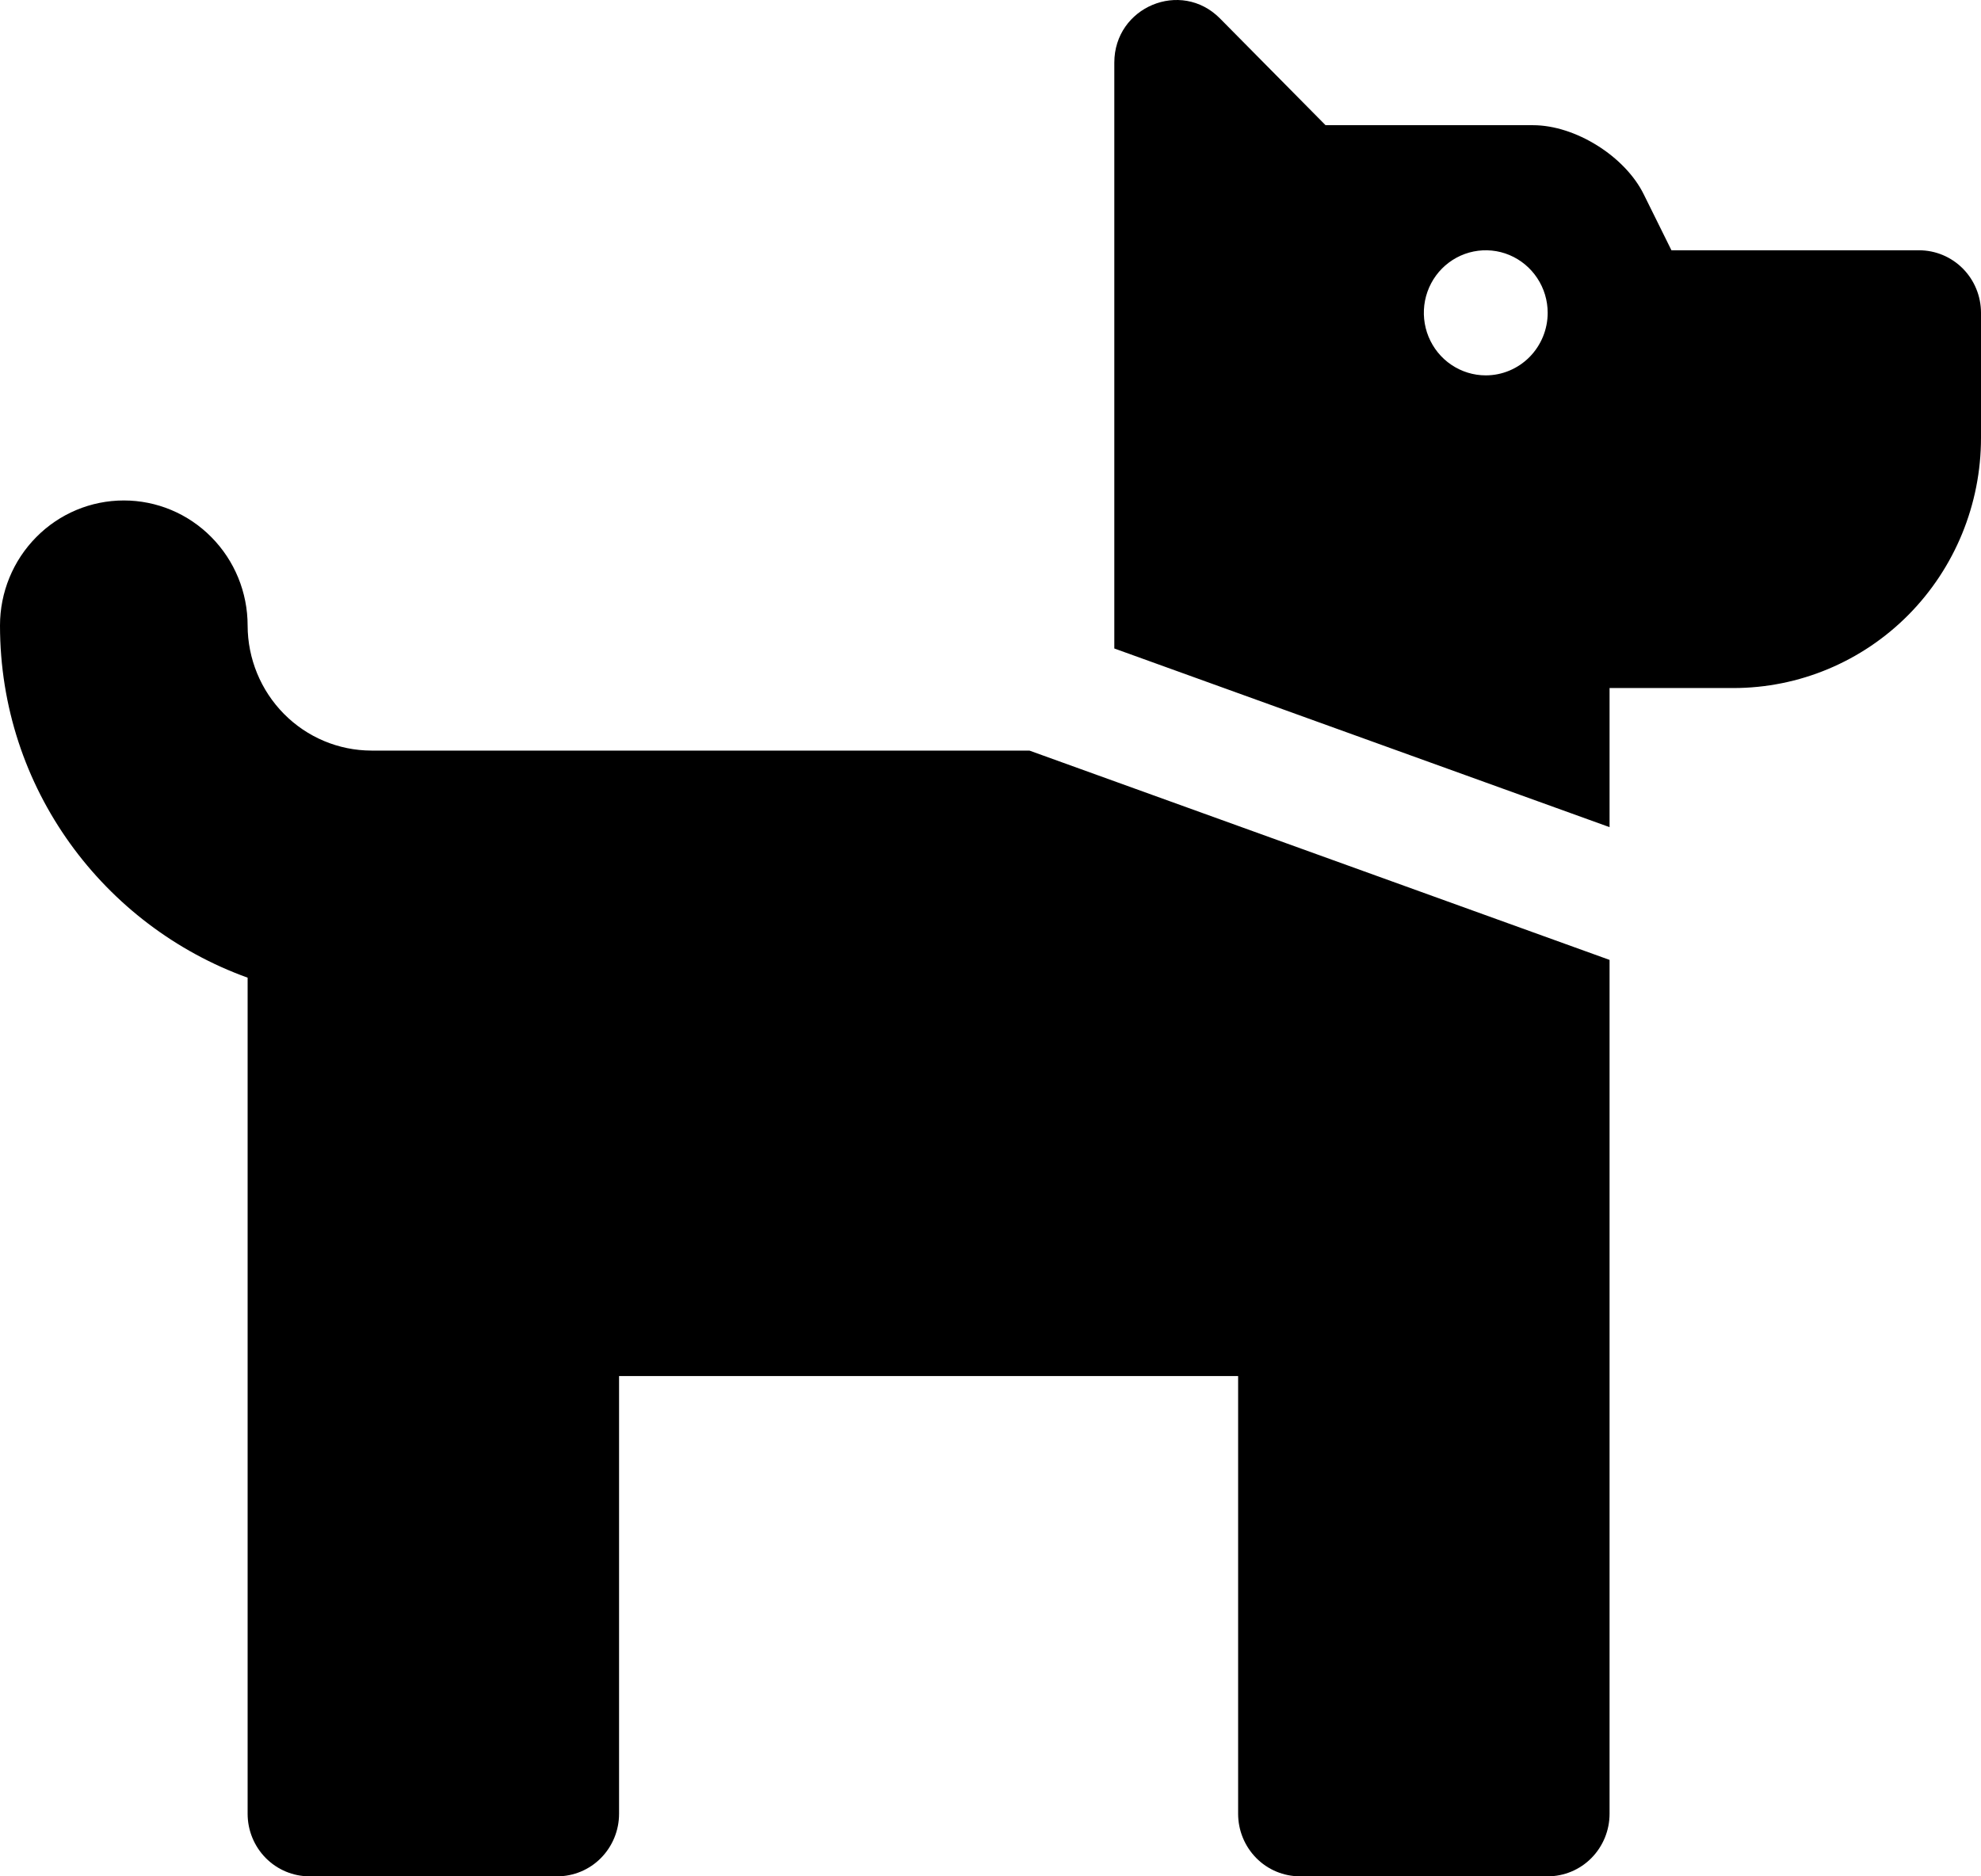 <svg width="38" height="36" viewBox="0 0 38 36" fill="none" xmlns="http://www.w3.org/2000/svg">
<path id="Vector" d="M19.747 14.401L30.875 18.417V34.8C30.875 35.118 30.75 35.423 30.527 35.649C30.305 35.874 30.002 36 29.688 36H24.938C24.623 36 24.32 35.874 24.098 35.649C23.875 35.423 23.75 35.118 23.75 34.8V26.401H11.875V34.8C11.875 35.118 11.75 35.423 11.527 35.649C11.305 35.874 11.002 36 10.688 36H5.938C5.623 36 5.321 35.874 5.098 35.649C4.875 35.423 4.75 35.118 4.75 34.8V18.758C1.992 17.764 0 15.126 0 12.001C0 11.365 0.25 10.755 0.696 10.305C1.141 9.854 1.745 9.602 2.375 9.602C3.005 9.602 3.609 9.854 4.054 10.305C4.5 10.755 4.75 11.365 4.75 12.001C4.751 12.637 5.002 13.247 5.447 13.697C5.892 14.147 6.495 14.4 7.125 14.401H19.747ZM38 6.002V8.402C38 9.675 37.5 10.895 36.609 11.796C35.718 12.696 34.51 13.201 33.25 13.201H30.875V15.87L21.375 12.442V1.202C21.375 0.133 22.653 -0.402 23.402 0.354L25.427 2.402H29.407C30.217 2.402 31.17 2.996 31.531 3.729L32.062 4.802H36.812C37.127 4.802 37.429 4.928 37.652 5.153C37.875 5.378 38 5.684 38 6.002ZM29.688 6.002C29.688 5.764 29.618 5.532 29.487 5.335C29.357 5.138 29.171 4.984 28.954 4.893C28.737 4.802 28.499 4.779 28.268 4.825C28.038 4.871 27.826 4.986 27.66 5.153C27.494 5.321 27.381 5.535 27.335 5.768C27.29 6 27.313 6.242 27.403 6.461C27.493 6.68 27.645 6.868 27.84 6.999C28.035 7.131 28.265 7.202 28.5 7.202C28.815 7.202 29.117 7.075 29.34 6.85C29.562 6.625 29.688 6.32 29.688 6.002Z" fill="black"/>
</svg>
